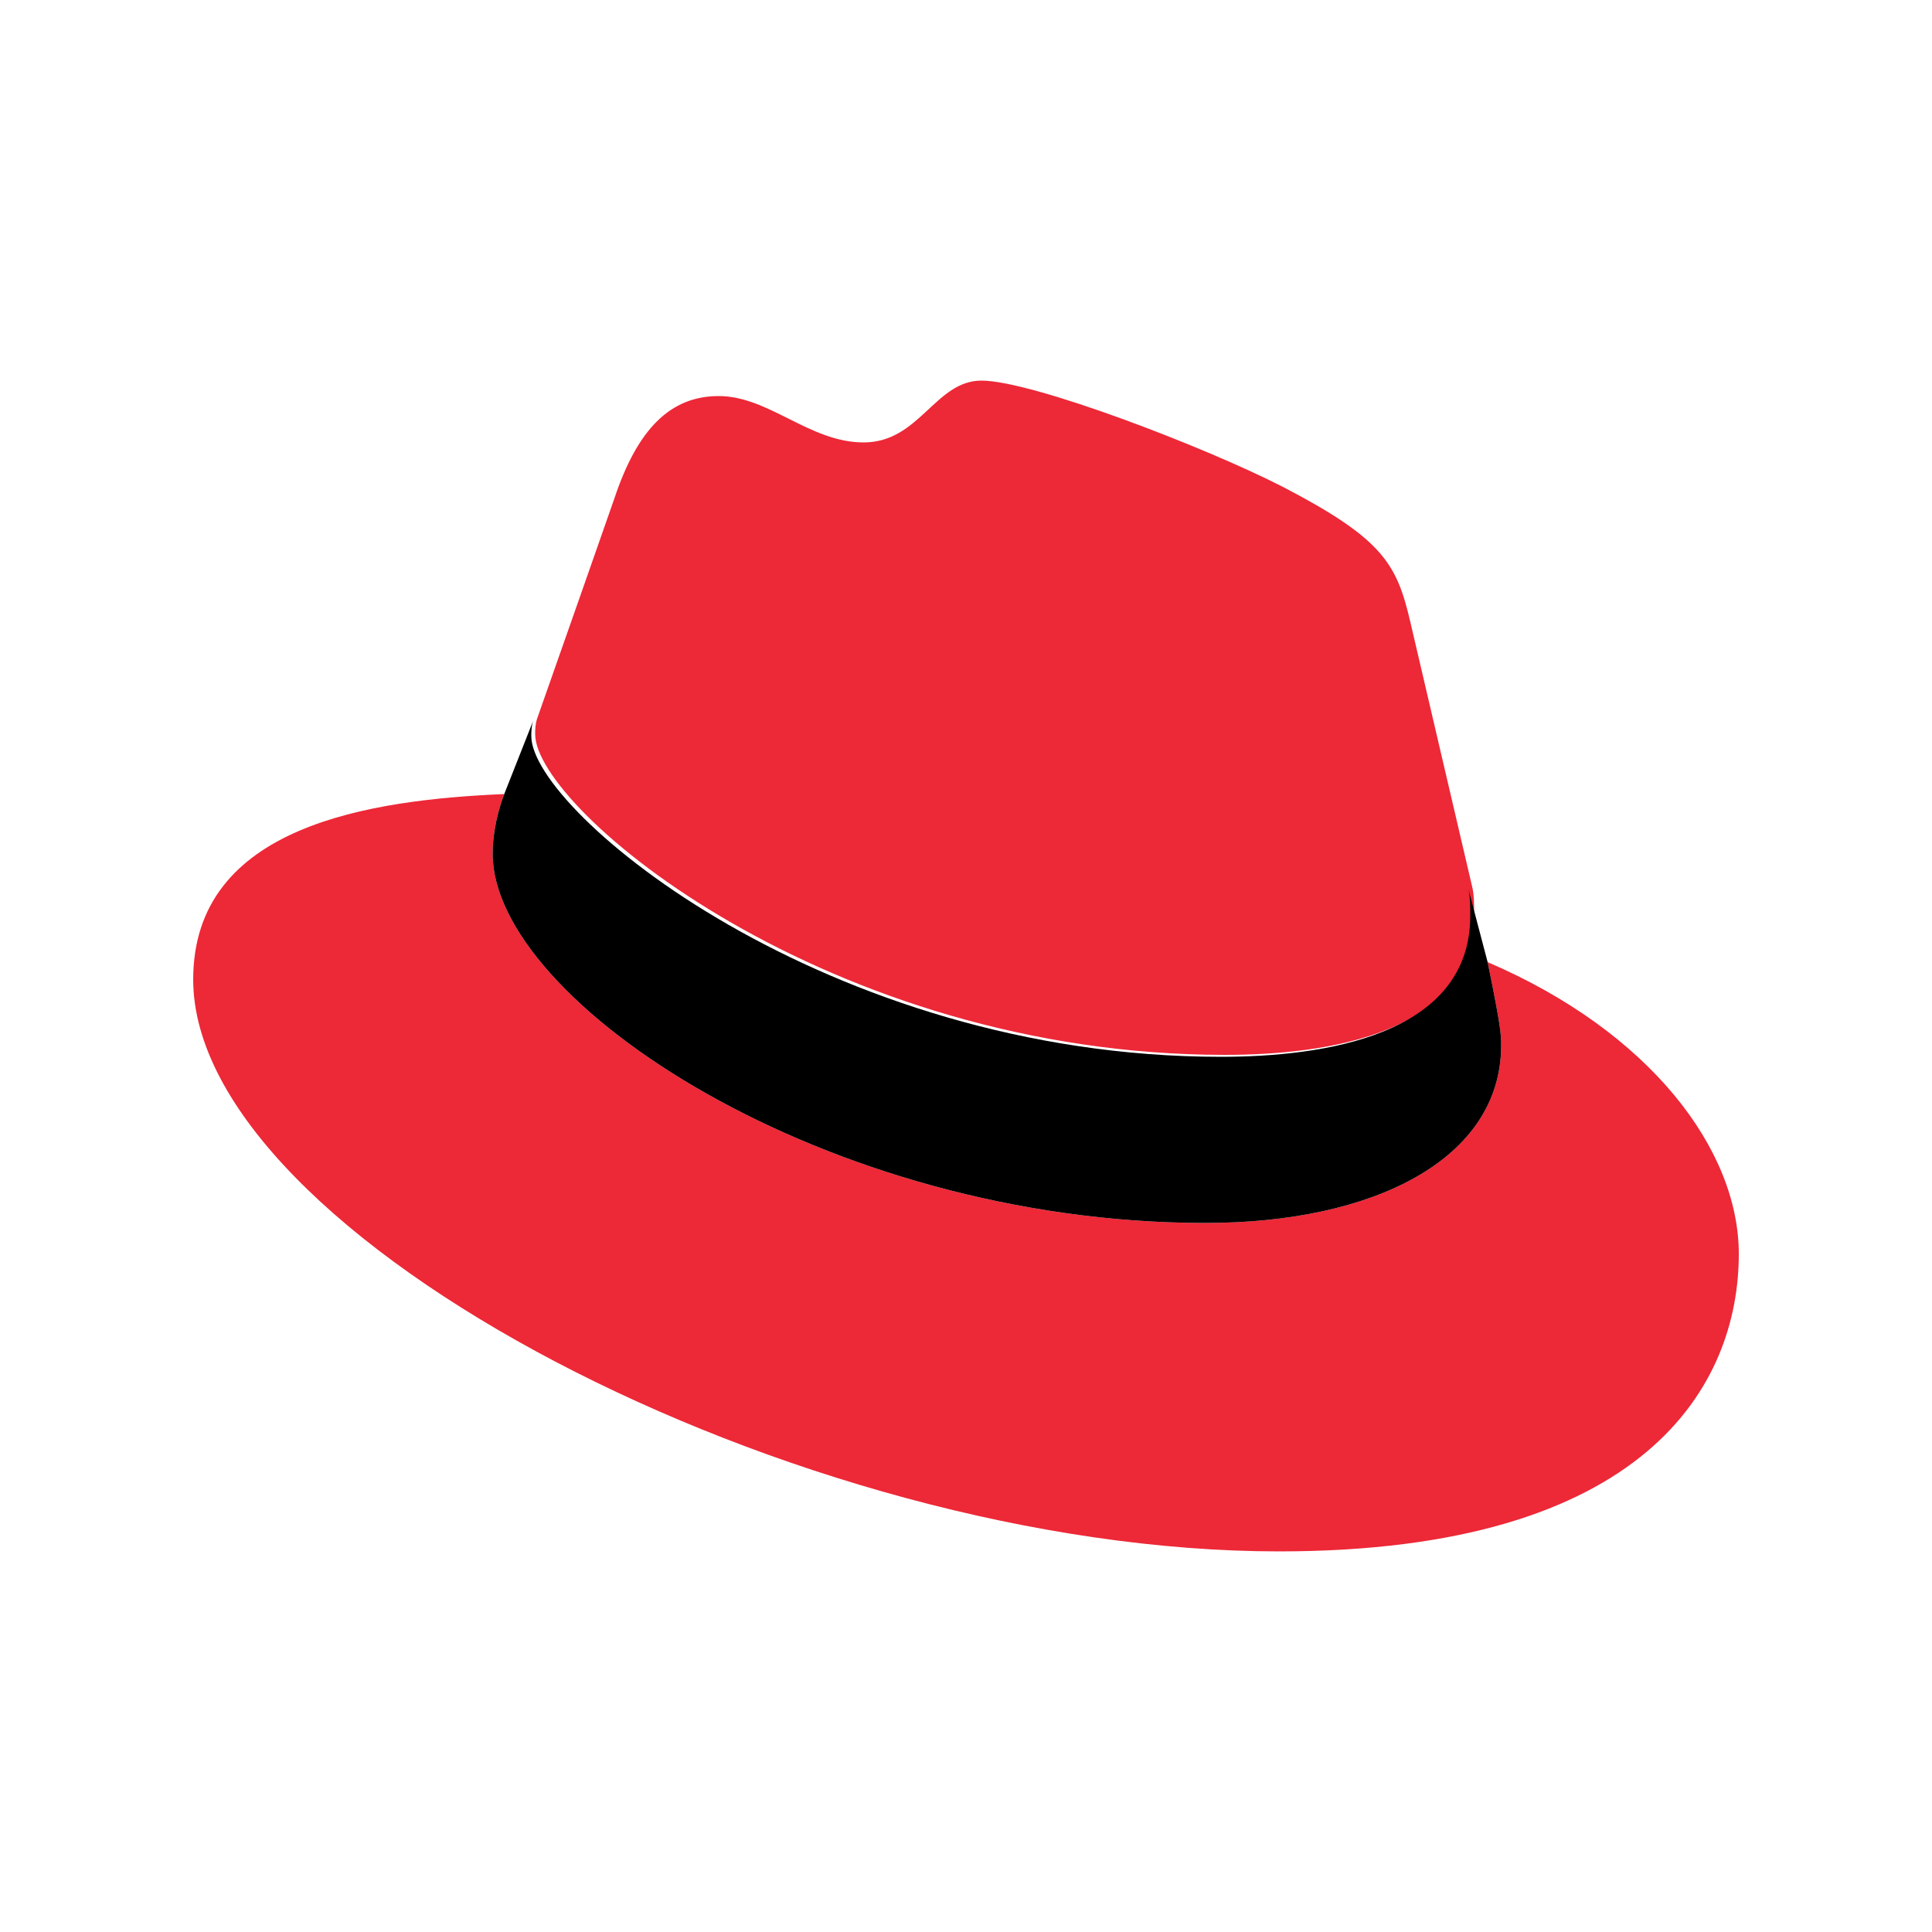 <?xml version="1.0" encoding="UTF-8"?>
<svg xmlns="http://www.w3.org/2000/svg" xmlns:xlink="http://www.w3.org/1999/xlink" version="1.1" id="katman_1" x="0px" y="0px" viewBox="0 0 100 100" style="enable-background:new 0 0 100 100;" xml:space="preserve">
<style type="text/css">
	.st0{fill:#ED2837;}
</style>
<g>
	<path class="st0" d="M63.4,54.6c5.3,0,12.9-1.1,12.9-7.3c0-0.5,0-1-0.1-1.4L73,32.2c-0.7-3-1.4-4.3-6.6-7c-4.1-2.1-13-5.5-15.6-5.5   c-2.4,0-3.2,3.2-6.1,3.2c-2.8,0-4.9-2.4-7.5-2.4c-2.5,0-4.2,1.7-5.4,5.3c0,0-3.5,10-4,11.4c-0.1,0.3-0.1,0.6-0.1,0.8   C27.7,41.9,42.9,54.6,63.4,54.6 M77,49.8c0.7,3.4,0.7,3.8,0.7,4.3c0,5.9-6.6,9.2-15.3,9.2c-19.7,0-36.9-11.5-36.9-19.1   c0-1.2,0.3-2.3,0.6-3.1C19.2,41.4,10,42.7,10,50.7C10,64,41.3,80.3,66.2,80.3c19,0,23.8-8.6,23.8-15.4C90,59.5,85.4,53.4,77,49.8"></path>
	<path d="M77,49.8c0.7,3.4,0.7,3.8,0.7,4.3c0,5.9-6.6,9.2-15.3,9.2c-19.7,0-36.9-11.5-36.9-19.1c0-1.2,0.3-2.3,0.6-3.1l1.5-3.8   c-0.1,0.3-0.1,0.6-0.1,0.8c0,3.9,15.3,16.6,35.7,16.6c5.3,0,12.9-1.1,12.9-7.3c0-0.5,0-1-0.1-1.4L77,49.8z"></path>
</g>
</svg>
